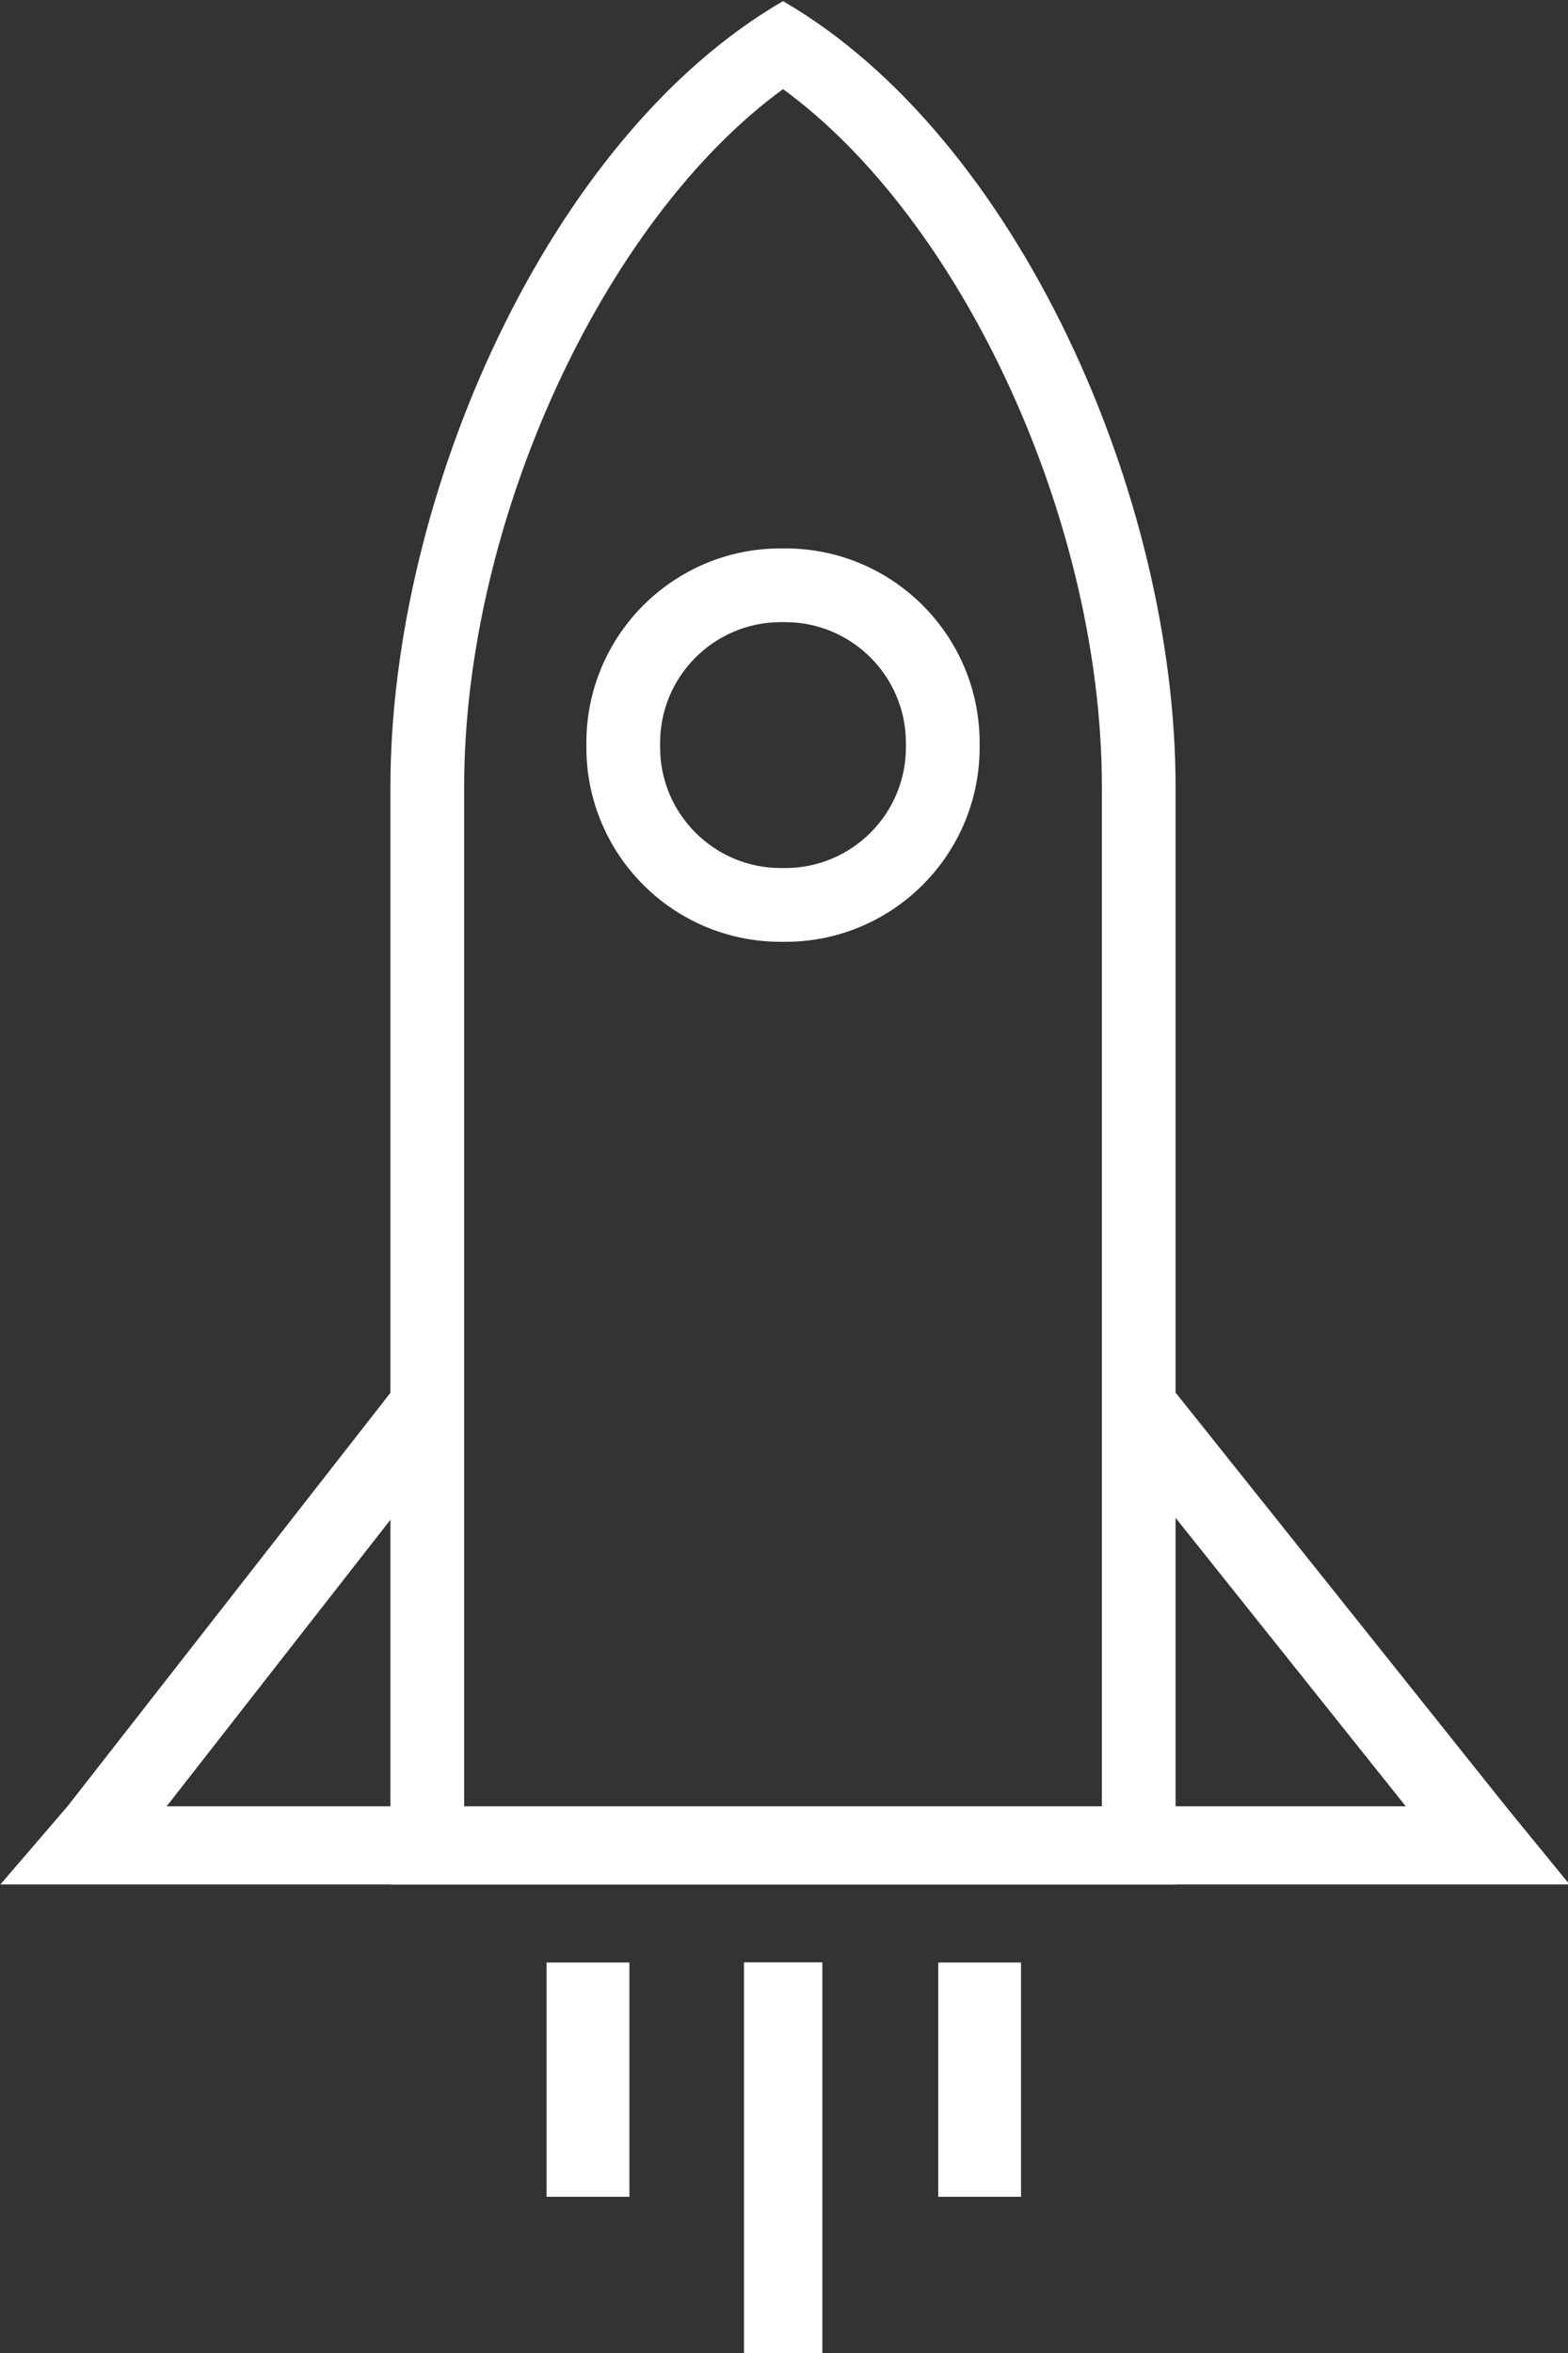 <?xml version="1.0" encoding="UTF-8" standalone="no"?><svg xmlns="http://www.w3.org/2000/svg" xmlns:xlink="http://www.w3.org/1999/xlink" fill="#ffffff" height="95.7" preserveAspectRatio="xMidYMid meet" version="1" viewBox="19.8 2.4 63.8 95.7" width="63.8" zoomAndPan="magnify"><rect x="19.8" y="2.4" width="63.8" height="95.7" fill="#333333" stroke="none"/><g><g id="change1_4"><path d="M51.66,6.025c7.279,5.305,12.974,17.544,12.974,28.379v41.641H38.686V34.404C38.686,23.569,44.381,11.33,51.66,6.025 M51.66,2.447c-9.546,5.524-15.974,20.134-15.974,31.957v44.641h31.947V34.404C67.634,22.581,61.206,7.971,51.66,2.447 L51.66,2.447z"/></g><g id="change1_5"><path d="M51.752,27.704c2.706,0,4.908,2.202,4.908,4.908v0.185c0,2.706-2.202,4.908-4.908,4.908h-0.185 c-2.706,0-4.908-2.202-4.908-4.908v-0.185c0-2.706,2.202-4.908,4.908-4.908H51.752 M51.752,24.704h-0.185 c-4.367,0-7.908,3.54-7.908,7.908v0.185c0,4.367,3.54,7.908,7.908,7.908h0.185c4.367,0,7.908-3.54,7.908-7.908v-0.185 C59.66,28.245,56.12,24.704,51.752,24.704L51.752,24.704z"/></g><g id="change1_6"><path d="M81.066 75.866L81.066 75.866 67.643 59.052 65.159 61.034 76.999 75.866 26.58 75.866 38.195 60.998 35.691 59.041 22.547 75.866 22.546 75.866 19.815 79.044 83.663 79.044z"/></g><g id="change1_1"><path d="M53.26 82.211L50.073 82.211 50.073 98.102 53.26 98.102z"/></g><g id="change1_3"><path d="M45.409 82.218L42.04 82.218 42.04 91.747 45.409 91.747z"/></g><g id="change1_2"><path d="M61.344 82.218L57.976 82.218 57.976 91.747 61.344 91.747z"/></g></g></svg>